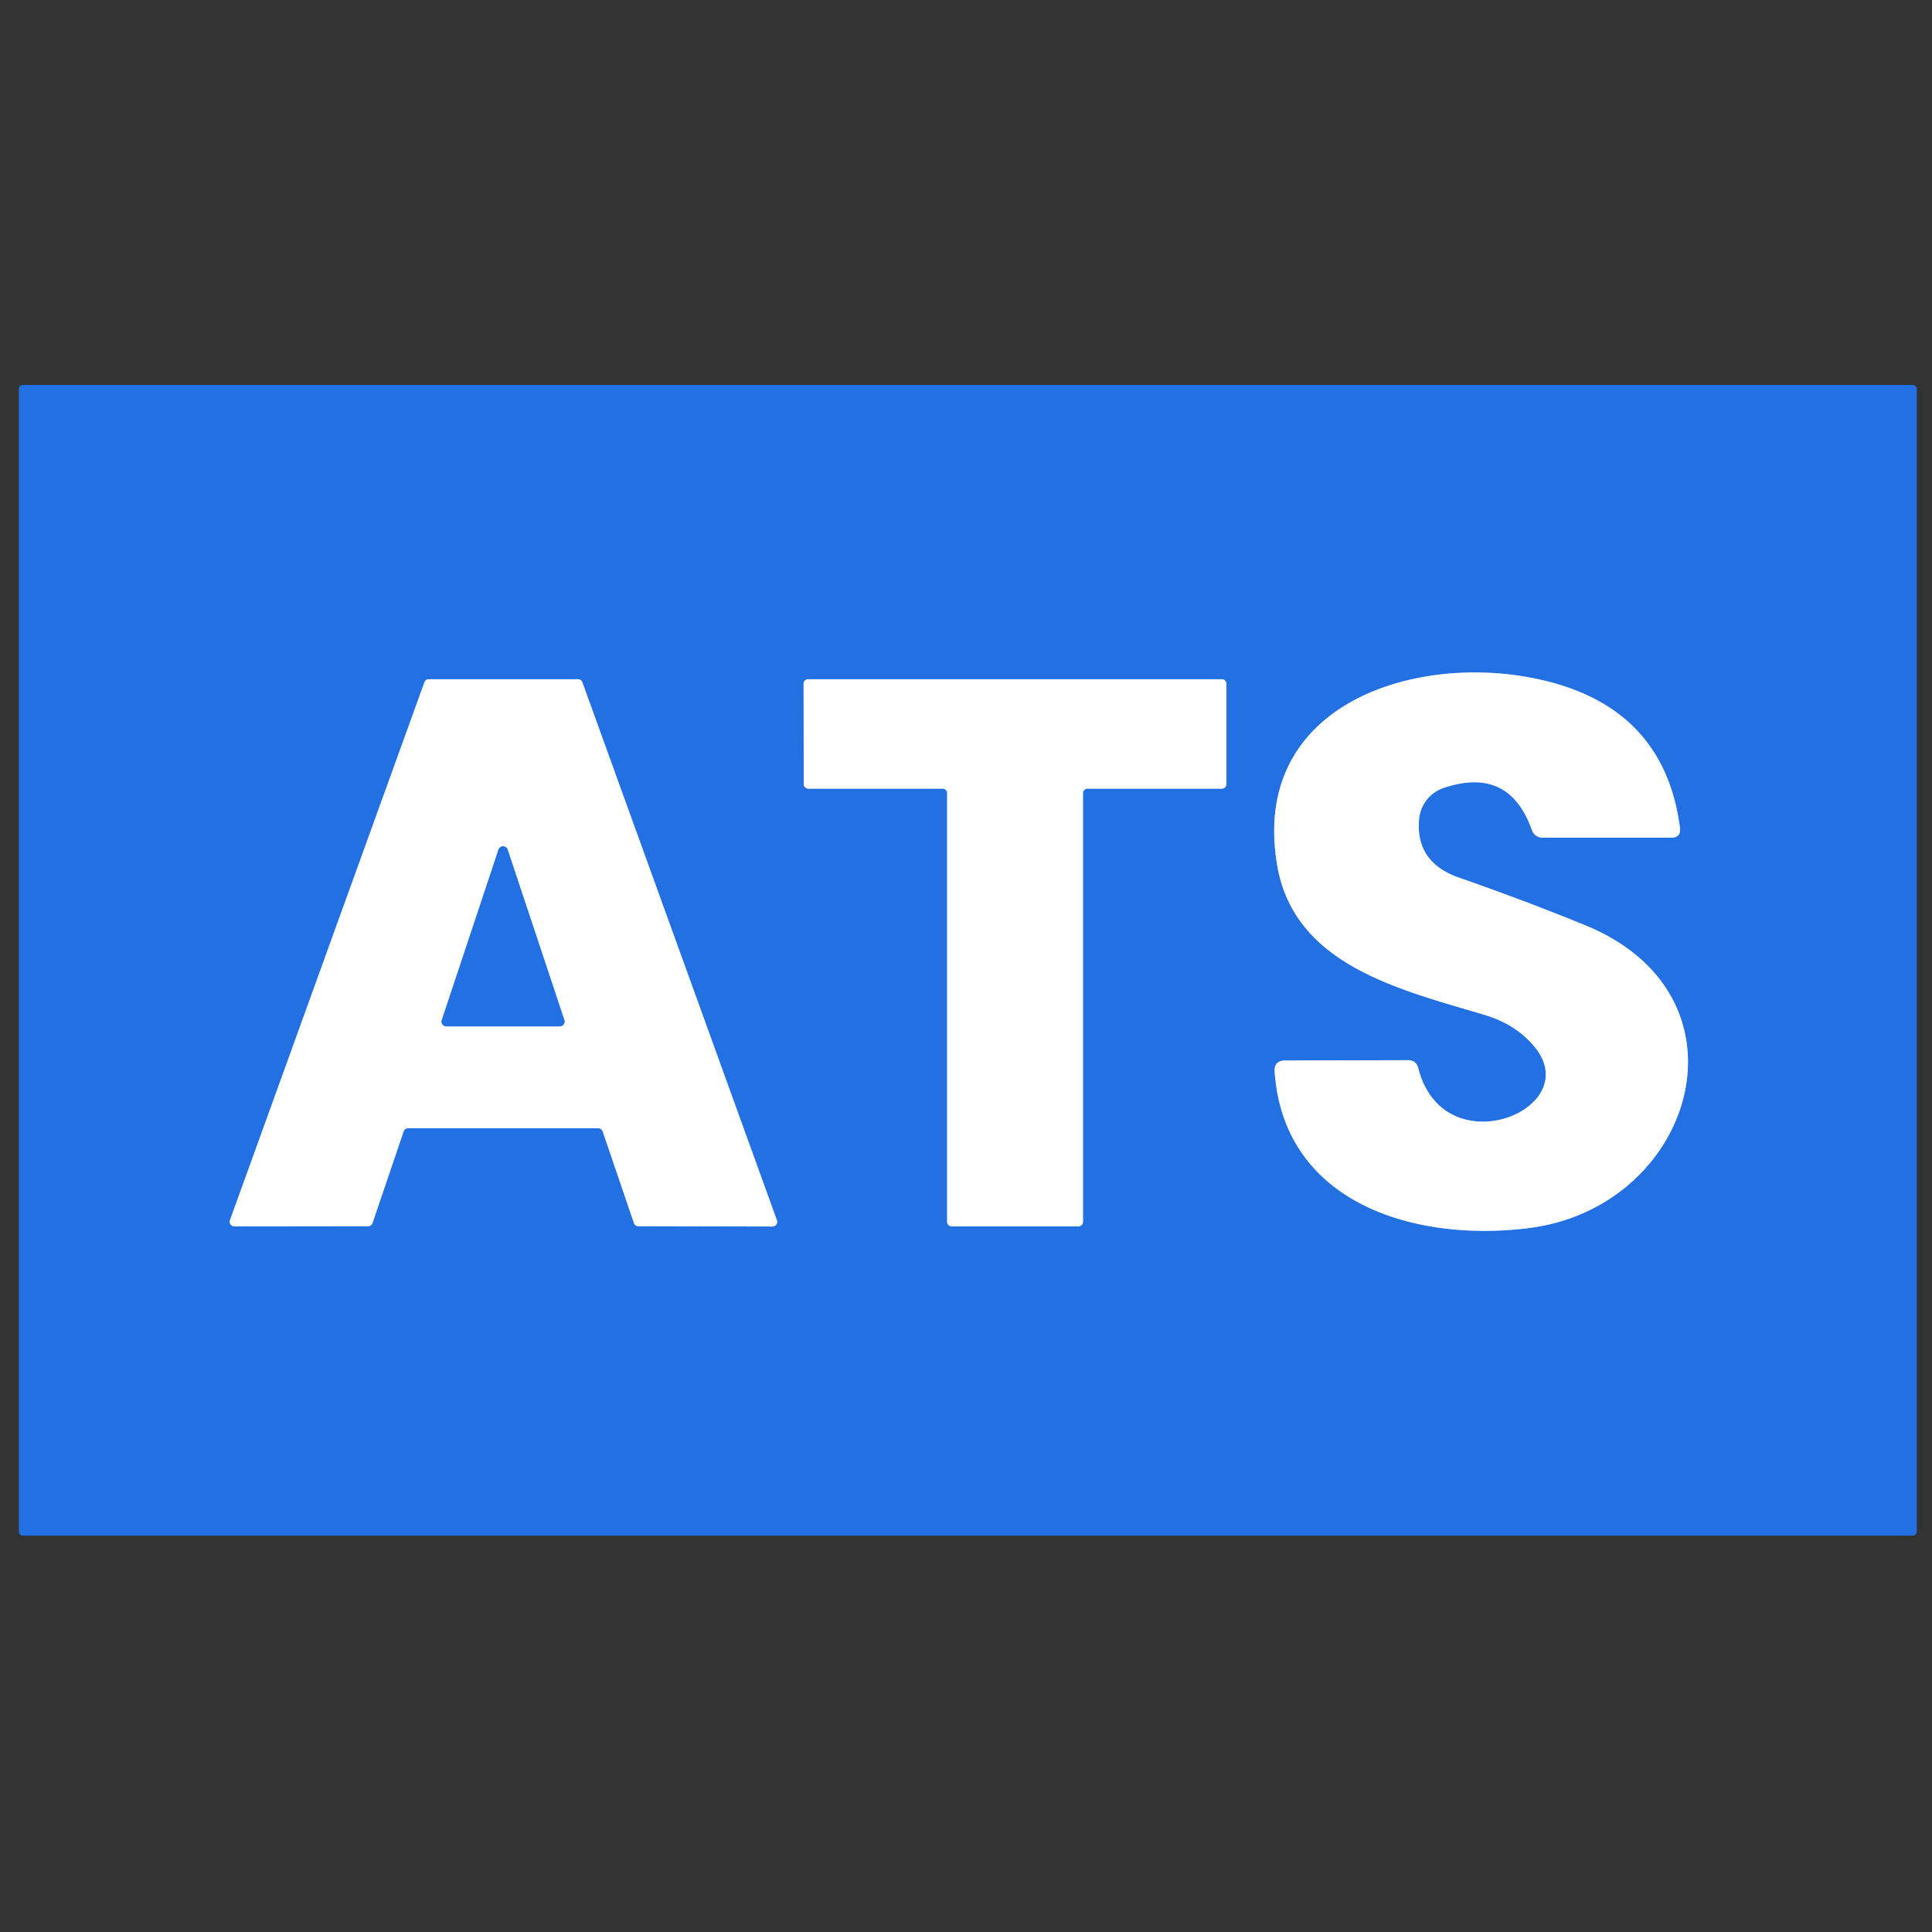 <?xml version="1.0" encoding="UTF-8" standalone="no"?>
<!DOCTYPE svg PUBLIC "-//W3C//DTD SVG 1.1//EN" "http://www.w3.org/Graphics/SVG/1.1/DTD/svg11.dtd">
<svg xmlns="http://www.w3.org/2000/svg" version="1.1" viewBox="0.00 0.00 128.00 128.00">
<rect x="0.00" y="0.00" width="128.00" height="128.00" fill="#333333" stroke="none"/>
<g stroke-width="2.00" fill="none" stroke-linecap="butt">
<path stroke="#91b8f1" vector-effect="non-scaling-stroke" d="
  M 95.65 52.20
  Q 99.97 50.75 101.48 54.96
  Q 101.67 55.50 102.25 55.50
  L 110.72 55.50
  Q 111.38 55.50 111.30 54.84
  Q 110.22 46.59 101.48 44.91
  C 93.33 43.34 82.87 46.87 84.61 57.28
  C 85.72 63.97 92.77 65.56 98.39 67.25
  Q 100.50 67.89 101.73 69.43
  C 104.99 73.56 95.62 77.31 93.96 70.76
  Q 93.82 70.24 93.28 70.24
  L 85.16 70.26
  Q 84.39 70.26 84.45 71.03
  C 85.08 79.68 93.65 82.30 101.23 81.37
  C 112.23 80.03 116.53 66.01 105.02 61.30
  Q 101.06 59.68 96.67 58.15
  Q 93.75 57.13 94.02 54.25
  A 2.41 2.39 83.7 0 1 95.65 52.20"
/>
<path stroke="#91b8f1" vector-effect="non-scaling-stroke" d="
  M 26.74 74.96
  A 0.31 0.31 0.0 0 1 27.03 74.75
  L 39.64 74.75
  A 0.31 0.31 0.0 0 1 39.93 74.96
  L 42.00 81.03
  A 0.31 0.31 0.0 0 0 42.29 81.24
  L 51.18 81.26
  A 0.31 0.31 0.0 0 0 51.47 80.84
  L 38.58 45.20
  A 0.31 0.31 0.0 0 0 38.29 45.00
  L 28.41 45.00
  A 0.31 0.31 0.0 0 0 28.12 45.20
  L 15.24 80.83
  A 0.31 0.31 0.0 0 0 15.53 81.25
  L 24.39 81.24
  A 0.31 0.31 0.0 0 0 24.68 81.03
  L 26.74 74.96"
/>
<path stroke="#91b8f1" vector-effect="non-scaling-stroke" d="
  M 71.75 52.55
  A 0.30 0.30 0.0 0 1 72.05 52.25
  L 80.95 52.25
  A 0.30 0.30 0.0 0 0 81.25 51.95
  L 81.25 45.30
  A 0.30 0.30 0.0 0 0 80.95 45.00
  L 53.54 45.00
  A 0.30 0.30 0.0 0 0 53.24 45.30
  L 53.25 51.95
  A 0.30 0.30 0.0 0 0 53.55 52.25
  L 62.45 52.25
  A 0.30 0.30 0.0 0 1 62.75 52.55
  L 62.75 80.95
  A 0.30 0.30 0.0 0 0 63.05 81.25
  L 71.45 81.25
  A 0.30 0.30 0.0 0 0 71.75 80.95
  L 71.75 52.55"
/>
<path stroke="#91b8f1" vector-effect="non-scaling-stroke" d="
  M 29.27 67.58
  A 0.32 0.32 0.0 0 0 29.57 68.00
  L 37.09 68.00
  A 0.32 0.32 0.0 0 0 37.39 67.58
  L 33.63 56.28
  A 0.32 0.32 0.0 0 0 33.03 56.28
  L 29.27 67.58"
/>
</g>
<path fill="#2270e2" d="
  M 126.99 101.47
  A 0.27 0.27 0.0 0 1 126.72 101.74
  L 1.52 101.74
  A 0.27 0.27 0.0 0 1 1.25 101.47
  L 1.25 25.77
  A 0.27 0.27 0.0 0 1 1.52 25.50
  L 126.72 25.50
  A 0.27 0.27 0.0 0 1 126.99 25.77
  L 126.99 101.47
  Z
  M 95.65 52.20
  Q 99.97 50.75 101.48 54.96
  Q 101.67 55.50 102.25 55.50
  L 110.72 55.50
  Q 111.38 55.50 111.30 54.84
  Q 110.22 46.59 101.48 44.91
  C 93.33 43.34 82.87 46.87 84.61 57.28
  C 85.72 63.97 92.77 65.56 98.39 67.25
  Q 100.50 67.89 101.73 69.43
  C 104.99 73.56 95.62 77.31 93.96 70.76
  Q 93.82 70.24 93.28 70.24
  L 85.16 70.26
  Q 84.39 70.26 84.45 71.03
  C 85.08 79.68 93.65 82.30 101.23 81.37
  C 112.23 80.03 116.53 66.01 105.02 61.30
  Q 101.06 59.68 96.67 58.15
  Q 93.75 57.13 94.02 54.25
  A 2.41 2.39 83.7 0 1 95.65 52.20
  Z
  M 26.74 74.96
  A 0.31 0.31 0.0 0 1 27.03 74.75
  L 39.64 74.75
  A 0.31 0.31 0.0 0 1 39.93 74.96
  L 42.00 81.03
  A 0.31 0.31 0.0 0 0 42.29 81.24
  L 51.18 81.26
  A 0.31 0.31 0.0 0 0 51.47 80.84
  L 38.58 45.20
  A 0.31 0.31 0.0 0 0 38.29 45.00
  L 28.41 45.00
  A 0.31 0.31 0.0 0 0 28.12 45.20
  L 15.24 80.83
  A 0.31 0.31 0.0 0 0 15.53 81.25
  L 24.39 81.24
  A 0.31 0.31 0.0 0 0 24.68 81.03
  L 26.74 74.96
  Z
  M 71.75 52.55
  A 0.30 0.30 0.0 0 1 72.05 52.25
  L 80.95 52.25
  A 0.30 0.30 0.0 0 0 81.25 51.95
  L 81.25 45.30
  A 0.30 0.30 0.0 0 0 80.95 45.00
  L 53.54 45.00
  A 0.30 0.30 0.0 0 0 53.24 45.30
  L 53.25 51.95
  A 0.30 0.30 0.0 0 0 53.55 52.25
  L 62.45 52.25
  A 0.30 0.30 0.0 0 1 62.75 52.55
  L 62.75 80.95
  A 0.30 0.30 0.0 0 0 63.05 81.25
  L 71.45 81.25
  A 0.30 0.30 0.0 0 0 71.75 80.95
  L 71.75 52.55
  Z"
/>
<path fill="#ffffff" d="
  M 95.65 52.20
  A 2.41 2.39 83.7 0 0 94.02 54.25
  Q 93.75 57.13 96.67 58.15
  Q 101.06 59.68 105.02 61.30
  C 116.53 66.01 112.23 80.03 101.23 81.37
  C 93.65 82.30 85.08 79.68 84.45 71.03
  Q 84.39 70.26 85.16 70.26
  L 93.28 70.24
  Q 93.82 70.24 93.96 70.76
  C 95.62 77.31 104.99 73.56 101.73 69.43
  Q 100.50 67.89 98.39 67.25
  C 92.77 65.56 85.72 63.97 84.61 57.28
  C 82.87 46.87 93.33 43.34 101.48 44.91
  Q 110.22 46.59 111.30 54.84
  Q 111.38 55.50 110.72 55.50
  L 102.25 55.50
  Q 101.67 55.50 101.48 54.96
  Q 99.97 50.75 95.65 52.20
  Z"
/>
<path fill="#ffffff" d="
  M 26.74 74.96
  L 24.68 81.03
  A 0.31 0.31 0.0 0 1 24.39 81.24
  L 15.53 81.25
  A 0.31 0.31 0.0 0 1 15.24 80.83
  L 28.12 45.20
  A 0.31 0.31 0.0 0 1 28.41 45.00
  L 38.29 45.00
  A 0.31 0.31 0.0 0 1 38.58 45.20
  L 51.47 80.84
  A 0.31 0.31 0.0 0 1 51.18 81.26
  L 42.29 81.24
  A 0.31 0.31 0.0 0 1 42.00 81.03
  L 39.93 74.96
  A 0.31 0.31 0.0 0 0 39.64 74.75
  L 27.03 74.75
  A 0.31 0.31 0.0 0 0 26.74 74.96
  Z
  M 29.27 67.58
  A 0.32 0.32 0.0 0 0 29.57 68.00
  L 37.09 68.00
  A 0.32 0.32 0.0 0 0 37.39 67.58
  L 33.63 56.28
  A 0.32 0.32 0.0 0 0 33.03 56.28
  L 29.27 67.58
  Z"
/>
<path fill="#ffffff" d="
  M 71.75 52.55
  L 71.75 80.95
  A 0.30 0.30 0.0 0 1 71.45 81.25
  L 63.05 81.25
  A 0.30 0.30 0.0 0 1 62.75 80.95
  L 62.75 52.55
  A 0.30 0.30 0.0 0 0 62.45 52.25
  L 53.55 52.25
  A 0.30 0.30 0.0 0 1 53.25 51.95
  L 53.24 45.30
  A 0.30 0.30 0.0 0 1 53.54 45.00
  L 80.95 45.00
  A 0.30 0.30 0.0 0 1 81.25 45.30
  L 81.25 51.95
  A 0.30 0.30 0.0 0 1 80.95 52.25
  L 72.05 52.25
  A 0.30 0.30 0.0 0 0 71.75 52.55
  Z"
/>
<path fill="#2270e2" d="
  M 29.27 67.58
  L 33.03 56.28
  A 0.32 0.32 0.0 0 1 33.63 56.28
  L 37.39 67.58
  A 0.32 0.32 0.0 0 1 37.09 68.00
  L 29.57 68.00
  A 0.32 0.32 0.0 0 1 29.27 67.58
  Z"
/>
</svg>
